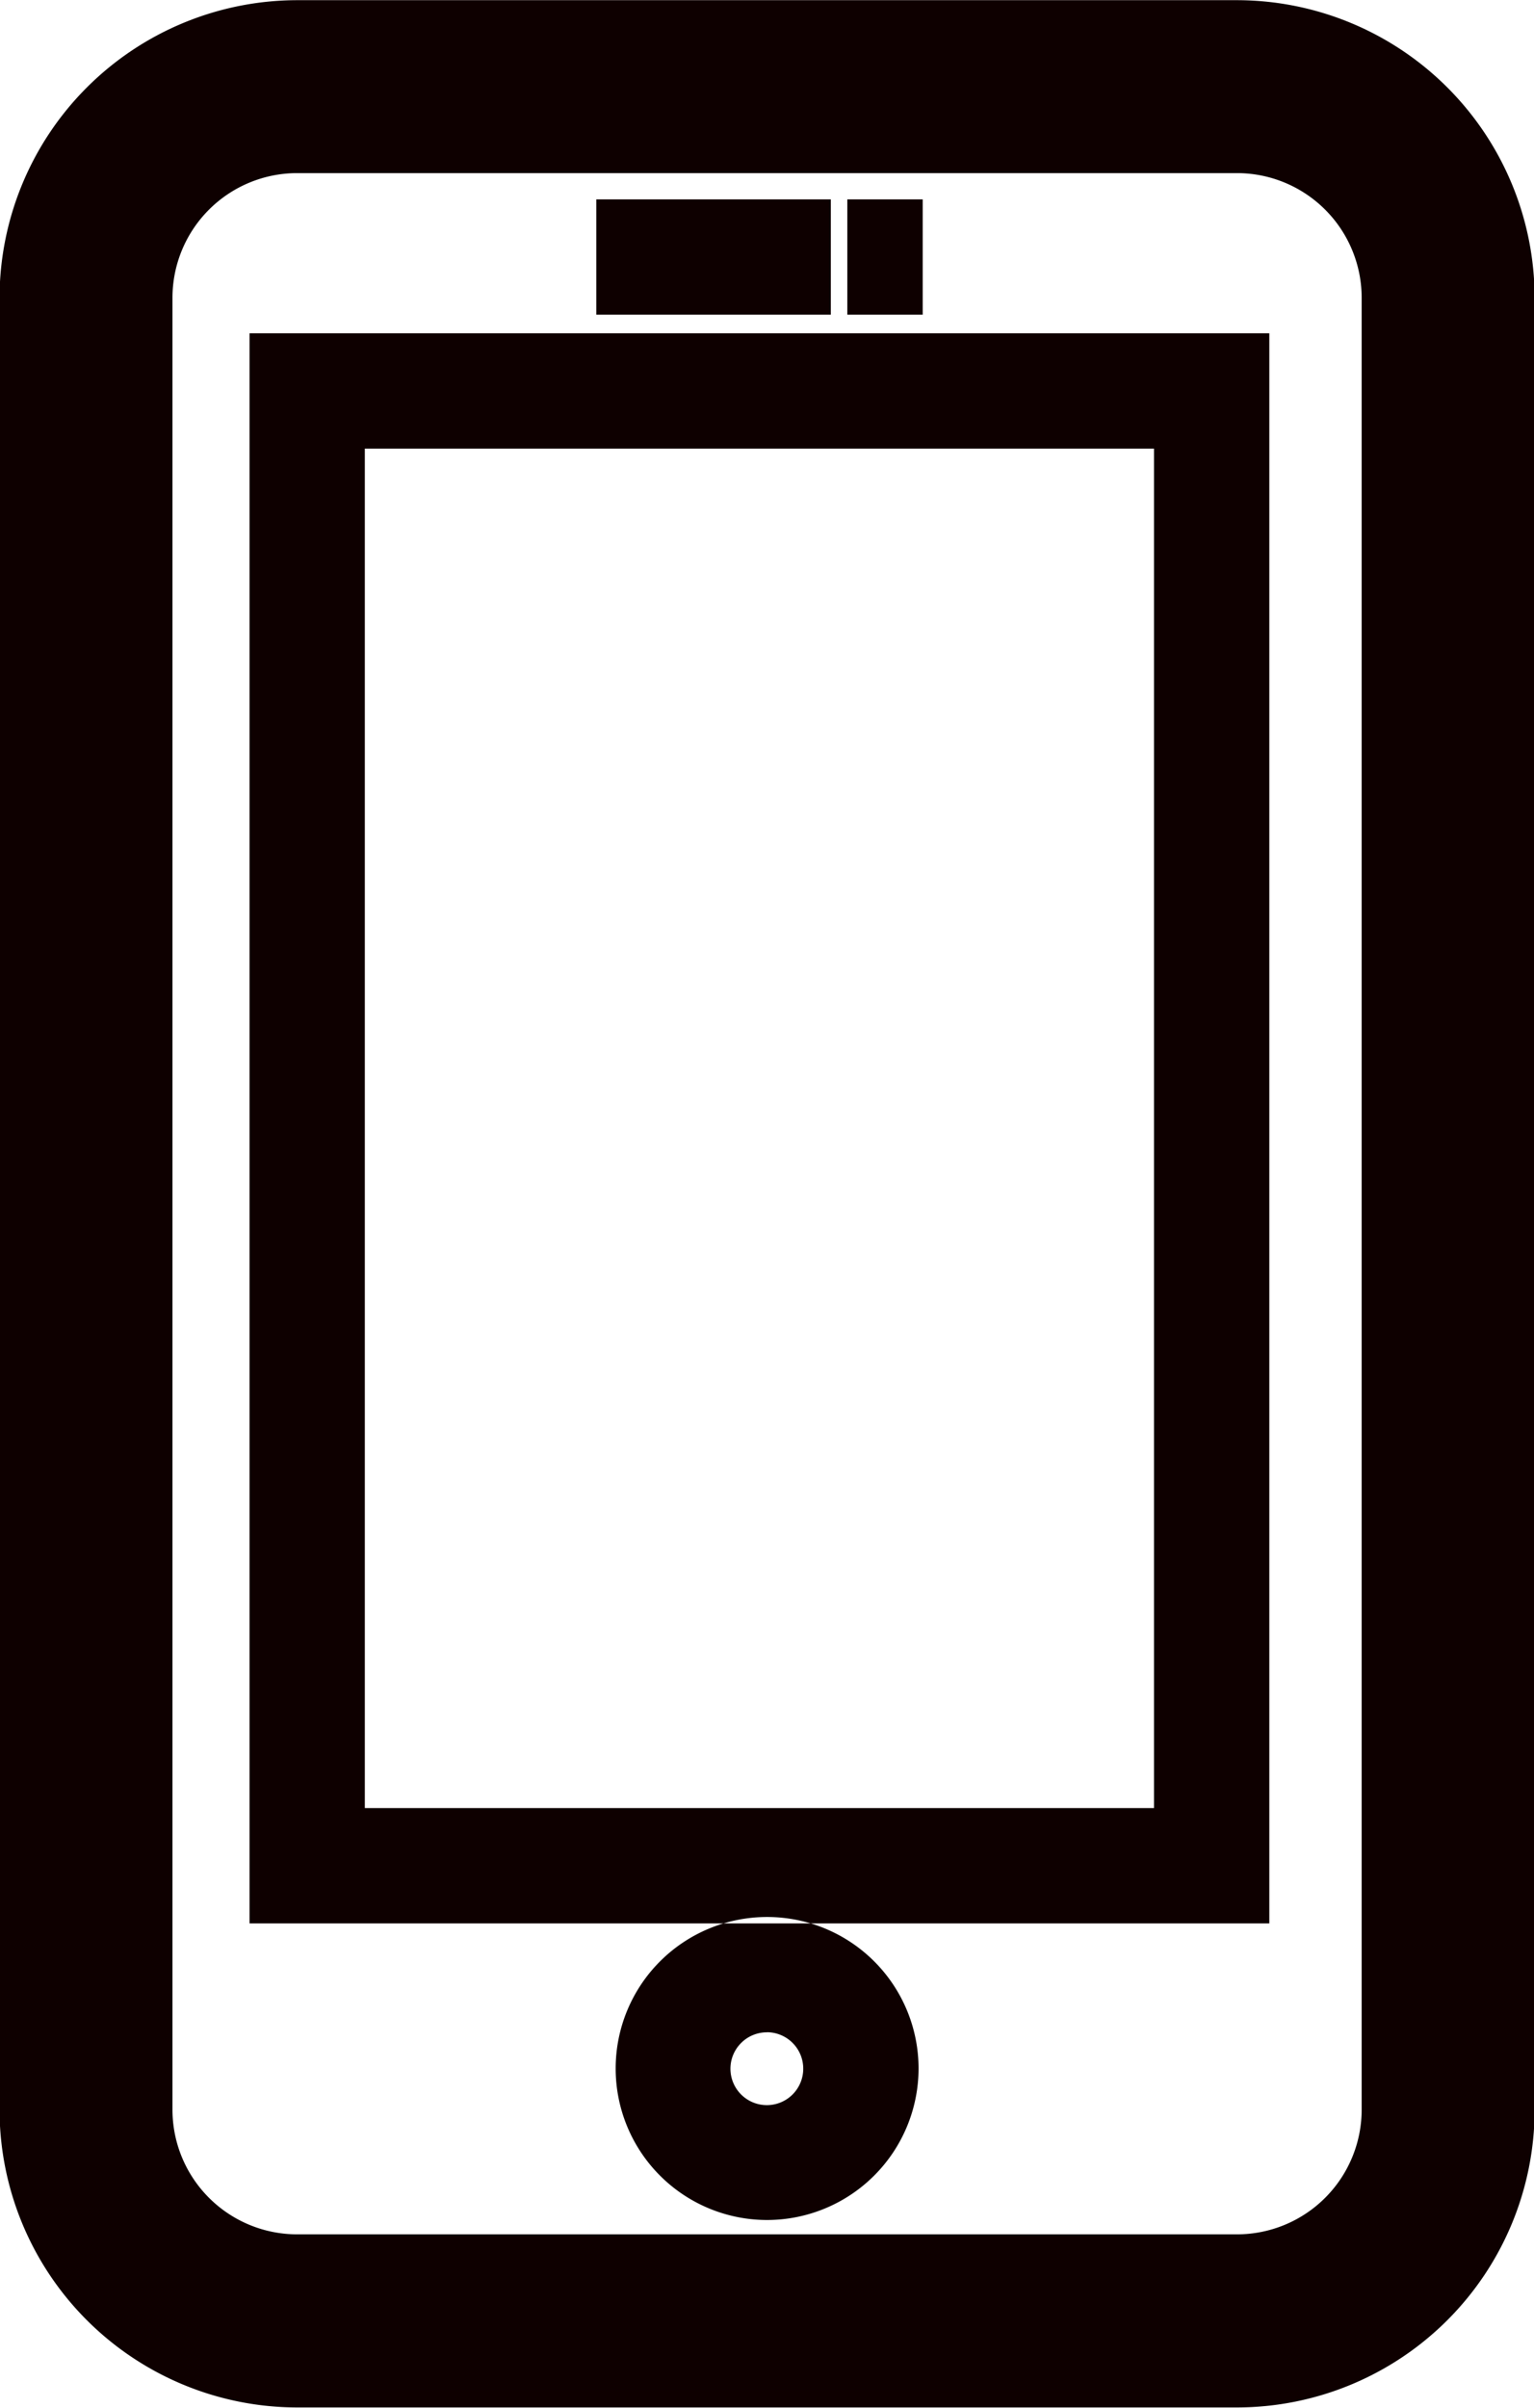 <svg xmlns="http://www.w3.org/2000/svg" width="33.719" height="52.906"><path d="M27.191 3.804a2.741 2.741 0 012.74 2.741v39.81a2.741 2.741 0 01-2.74 2.741H6.532a2.741 2.741 0 01-2.741-2.741V6.545a2.741 2.741 0 012.741-2.741h20.659m0-3.8H6.532A6.55 6.55 0 00-.01 6.547v39.81A6.55 6.55 0 006.532 52.9h20.659a6.55 6.55 0 006.542-6.543V6.547A6.55 6.55 0 0027.191.004zm.71 42.26H5.485V7.324h22.416v34.938zM8.019 39.729h17.347V9.858H8.019v29.869zm8.843 9.052a3.329 3.329 0 113.329-3.329 3.332 3.332 0 01-3.329 3.329zm0-4.124a.8.8 0 10.794.795.8.8 0 00-.794-.797zm1.4-37.742h-5.155V4.381h5.155v2.535zm2.024 0h-1.661V4.381h1.657v2.535z" fill="#0e0000" fill-rule="evenodd"/></svg>